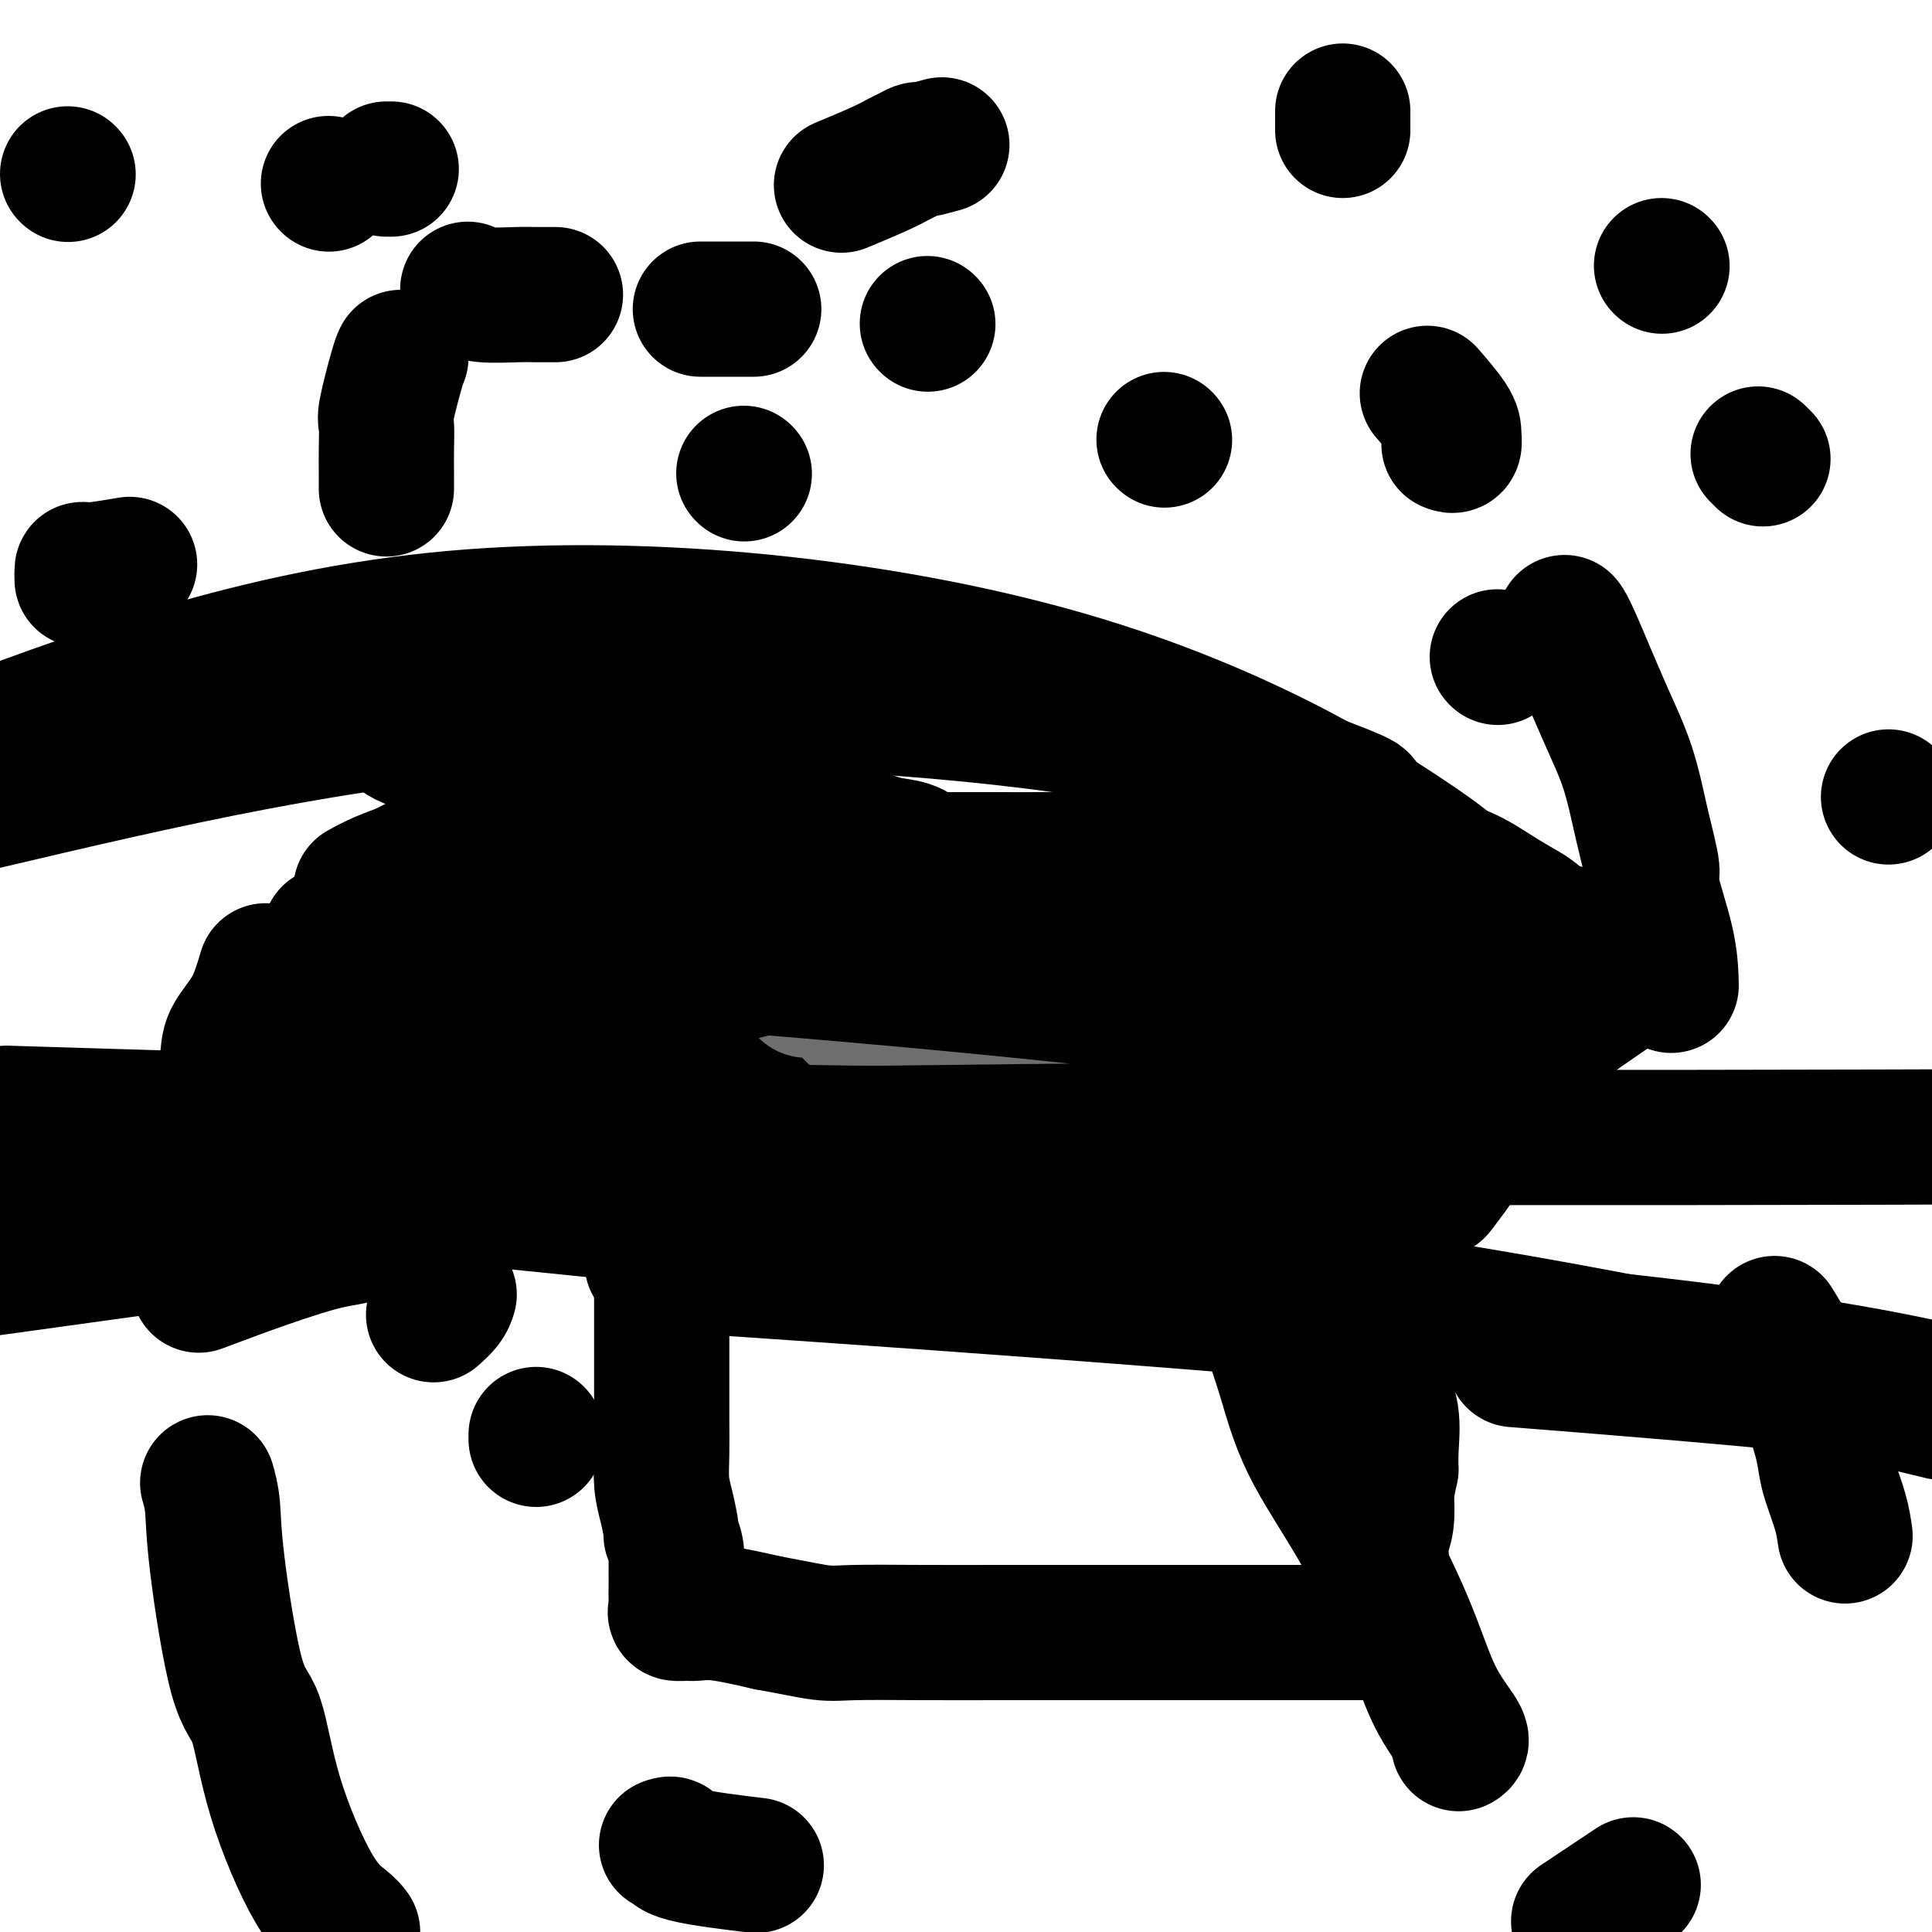 <svg viewBox='0 0 400 400' version='1.1' xmlns='http://www.w3.org/2000/svg' xmlns:xlink='http://www.w3.org/1999/xlink'><g fill='none' stroke='#000000' stroke-width='28' stroke-linecap='round' stroke-linejoin='round'><path d='M67,199c-0.442,-0.184 -0.885,-0.368 -1,0c-0.115,0.368 0.096,1.288 0,2c-0.096,0.712 -0.499,1.217 0,2c0.499,0.783 1.900,1.843 3,3c1.100,1.157 1.900,2.409 4,4c2.100,1.591 5.501,3.521 8,5c2.499,1.479 4.095,2.508 6,4c1.905,1.492 4.118,3.446 6,5c1.882,1.554 3.431,2.706 5,4c1.569,1.294 3.156,2.729 4,4c0.844,1.271 0.944,2.379 1,3c0.056,0.621 0.066,0.754 0,1c-0.066,0.246 -0.210,0.605 0,1c0.210,0.395 0.774,0.827 1,1c0.226,0.173 0.113,0.086 0,0'/><path d='M75,184c0.088,-0.049 0.176,-0.097 0,0c-0.176,0.097 -0.616,0.340 0,0c0.616,-0.340 2.286,-1.261 4,-2c1.714,-0.739 3.470,-1.294 5,-2c1.530,-0.706 2.832,-1.561 4,-2c1.168,-0.439 2.200,-0.462 3,-1c0.800,-0.538 1.369,-1.593 2,-2c0.631,-0.407 1.326,-0.168 2,0c0.674,0.168 1.329,0.266 2,0c0.671,-0.266 1.360,-0.894 2,-1c0.640,-0.106 1.232,0.311 2,0c0.768,-0.311 1.712,-1.351 3,-2c1.288,-0.649 2.921,-0.906 5,-1c2.079,-0.094 4.605,-0.025 8,0c3.395,0.025 7.661,0.006 11,0c3.339,-0.006 5.753,0.003 8,0c2.247,-0.003 4.328,-0.016 6,0c1.672,0.016 2.934,0.061 4,0c1.066,-0.061 1.936,-0.227 3,0c1.064,0.227 2.324,0.848 3,1c0.676,0.152 0.769,-0.165 1,0c0.231,0.165 0.601,0.814 1,1c0.399,0.186 0.828,-0.090 1,0c0.172,0.090 0.086,0.545 0,1'/><path d='M155,174c0.929,0.746 0.250,1.113 0,1c-0.250,-0.113 -0.072,-0.704 0,0c0.072,0.704 0.036,2.703 0,4c-0.036,1.297 -0.074,1.892 0,3c0.074,1.108 0.261,2.730 0,4c-0.261,1.270 -0.969,2.188 -1,3c-0.031,0.812 0.616,1.519 0,3c-0.616,1.481 -2.497,3.738 -3,5c-0.503,1.262 0.370,1.529 0,3c-0.370,1.471 -1.982,4.145 -3,6c-1.018,1.855 -1.441,2.891 -2,4c-0.559,1.109 -1.255,2.290 -2,3c-0.745,0.710 -1.539,0.950 -2,2c-0.461,1.050 -0.588,2.910 -1,4c-0.412,1.090 -1.108,1.410 -2,2c-0.892,0.590 -1.979,1.450 -3,2c-1.021,0.550 -1.975,0.788 -3,1c-1.025,0.212 -2.120,0.396 -3,1c-0.880,0.604 -1.546,1.627 -2,2c-0.454,0.373 -0.695,0.097 -1,0c-0.305,-0.097 -0.672,-0.015 -1,0c-0.328,0.015 -0.616,-0.038 -1,0c-0.384,0.038 -0.865,0.169 -1,0c-0.135,-0.169 0.076,-0.636 0,-1c-0.076,-0.364 -0.440,-0.625 -1,-1c-0.560,-0.375 -1.315,-0.863 -2,-2c-0.685,-1.137 -1.300,-2.921 -2,-4c-0.700,-1.079 -1.486,-1.451 -2,-2c-0.514,-0.549 -0.757,-1.274 -1,-2'/><path d='M116,215c-1.586,-1.955 -1.052,-0.842 -1,-1c0.052,-0.158 -0.378,-1.586 -1,-3c-0.622,-1.414 -1.434,-2.813 -2,-4c-0.566,-1.187 -0.884,-2.164 -1,-3c-0.116,-0.836 -0.029,-1.533 0,-2c0.029,-0.467 -0.001,-0.704 0,-1c0.001,-0.296 0.031,-0.650 0,-1c-0.031,-0.350 -0.123,-0.696 0,-1c0.123,-0.304 0.461,-0.565 0,-1c-0.461,-0.435 -1.721,-1.045 0,-2c1.721,-0.955 6.422,-2.255 9,-3c2.578,-0.745 3.032,-0.934 5,-1c1.968,-0.066 5.449,-0.007 7,0c1.551,0.007 1.172,-0.037 1,0c-0.172,0.037 -0.138,0.156 0,0c0.138,-0.156 0.379,-0.585 0,-1c-0.379,-0.415 -1.378,-0.815 -3,-1c-1.622,-0.185 -3.868,-0.155 -7,0c-3.132,0.155 -7.151,0.434 -10,1c-2.849,0.566 -4.526,1.420 -6,2c-1.474,0.580 -2.743,0.887 -3,1c-0.257,0.113 0.498,0.032 1,0c0.502,-0.032 0.751,-0.016 1,0'/><path d='M106,194c-2.744,0.550 -1.103,-0.075 0,0c1.103,0.075 1.668,0.851 2,1c0.332,0.149 0.431,-0.327 1,0c0.569,0.327 1.609,1.458 2,2c0.391,0.542 0.133,0.495 0,1c-0.133,0.505 -0.141,1.561 0,2c0.141,0.439 0.429,0.262 1,0c0.571,-0.262 1.423,-0.609 2,-1c0.577,-0.391 0.879,-0.826 1,-1c0.121,-0.174 0.060,-0.087 0,0'/><path d='M159,164c0.423,-0.553 0.847,-1.106 1,-1c0.153,0.106 0.036,0.872 0,1c-0.036,0.128 0.008,-0.383 1,0c0.992,0.383 2.930,1.660 5,3c2.070,1.340 4.271,2.745 7,4c2.729,1.255 5.985,2.361 8,3c2.015,0.639 2.790,0.812 4,1c1.210,0.188 2.854,0.390 4,1c1.146,0.610 1.794,1.628 2,2c0.206,0.372 -0.029,0.100 0,0c0.029,-0.100 0.321,-0.027 1,0c0.679,0.027 1.744,0.007 3,0c1.256,-0.007 2.704,-0.000 5,0c2.296,0.000 5.440,-0.006 8,0c2.560,0.006 4.534,0.026 7,0c2.466,-0.026 5.423,-0.097 8,0c2.577,0.097 4.774,0.364 6,0c1.226,-0.364 1.480,-1.358 2,-2c0.520,-0.642 1.304,-0.931 2,-1c0.696,-0.069 1.302,0.081 2,0c0.698,-0.081 1.487,-0.394 2,-1c0.513,-0.606 0.749,-1.505 2,-2c1.251,-0.495 3.518,-0.586 5,-1c1.482,-0.414 2.181,-1.152 3,-2c0.819,-0.848 1.759,-1.805 3,-2c1.241,-0.195 2.783,0.373 4,0c1.217,-0.373 2.108,-1.686 3,-3'/><path d='M257,164c5.178,-2.332 4.124,-1.162 4,-1c-0.124,0.162 0.684,-0.683 1,-1c0.316,-0.317 0.141,-0.105 0,0c-0.141,0.105 -0.250,0.101 0,0c0.250,-0.101 0.857,-0.301 1,0c0.143,0.301 -0.179,1.102 0,2c0.179,0.898 0.859,1.891 1,3c0.141,1.109 -0.258,2.333 0,4c0.258,1.667 1.172,3.777 2,7c0.828,3.223 1.569,7.560 2,11c0.431,3.440 0.552,5.983 1,8c0.448,2.017 1.224,3.509 2,5'/><path d='M271,202c1.355,6.450 1.241,5.076 1,6c-0.241,0.924 -0.611,4.146 0,7c0.611,2.854 2.201,5.338 3,8c0.799,2.662 0.805,5.500 1,8c0.195,2.500 0.578,4.660 1,6c0.422,1.340 0.884,1.860 1,3c0.116,1.140 -0.113,2.901 0,4c0.113,1.099 0.568,1.537 1,2c0.432,0.463 0.840,0.952 1,1c0.160,0.048 0.071,-0.345 0,-1c-0.071,-0.655 -0.124,-1.573 0,-3c0.124,-1.427 0.425,-3.362 1,-6c0.575,-2.638 1.424,-5.980 2,-8c0.576,-2.020 0.879,-2.720 1,-3c0.121,-0.280 0.061,-0.140 0,0'/><path d='M275,164c0.242,0.319 0.483,0.637 1,1c0.517,0.363 1.309,0.770 2,1c0.691,0.230 1.282,0.282 2,1c0.718,0.718 1.564,2.102 3,3c1.436,0.898 3.461,1.311 5,2c1.539,0.689 2.593,1.655 4,3c1.407,1.345 3.166,3.069 5,4c1.834,0.931 3.744,1.070 6,2c2.256,0.930 4.857,2.651 7,4c2.143,1.349 3.828,2.326 5,3c1.172,0.674 1.831,1.045 3,2c1.169,0.955 2.849,2.494 4,3c1.151,0.506 1.772,-0.020 2,0c0.228,0.020 0.062,0.587 0,1c-0.062,0.413 -0.021,0.673 0,1c0.021,0.327 0.022,0.719 0,2c-0.022,1.281 -0.068,3.449 0,5c0.068,1.551 0.249,2.484 0,4c-0.249,1.516 -0.930,3.613 -2,6c-1.070,2.387 -2.531,5.062 -4,7c-1.469,1.938 -2.946,3.138 -4,5c-1.054,1.862 -1.685,4.386 -3,6c-1.315,1.614 -3.316,2.319 -5,4c-1.684,1.681 -3.053,4.337 -4,6c-0.947,1.663 -1.474,2.331 -2,3'/><path d='M300,243c-3.809,5.294 -2.333,3.031 -2,2c0.333,-1.031 -0.478,-0.828 -1,-1c-0.522,-0.172 -0.756,-0.720 -2,-2c-1.244,-1.280 -3.499,-3.292 -5,-5c-1.501,-1.708 -2.247,-3.110 -3,-4c-0.753,-0.890 -1.512,-1.266 -2,-2c-0.488,-0.734 -0.705,-1.825 -1,-3c-0.295,-1.175 -0.667,-2.434 -1,-4c-0.333,-1.566 -0.625,-3.439 -1,-5c-0.375,-1.561 -0.833,-2.812 -1,-4c-0.167,-1.188 -0.045,-2.314 0,-4c0.045,-1.686 0.012,-3.931 0,-6c-0.012,-2.069 -0.003,-3.962 0,-6c0.003,-2.038 0.001,-4.220 0,-6c-0.001,-1.780 -0.000,-3.158 0,-4c0.000,-0.842 0.000,-1.150 0,-1c-0.000,0.150 -0.000,0.757 0,1c0.000,0.243 0.000,0.121 0,0'/><path d='M137,237c-0.000,0.230 -0.000,0.459 0,1c0.000,0.541 0.000,1.392 0,2c-0.000,0.608 -0.000,0.972 0,2c0.000,1.028 0.000,2.720 0,4c-0.000,1.280 -0.000,2.148 0,4c0.000,1.852 0.000,4.687 0,7c-0.000,2.313 -0.000,4.105 0,6c0.000,1.895 0.000,3.895 0,6c-0.000,2.105 -0.001,4.316 0,7c0.001,2.684 0.003,5.839 0,9c-0.003,3.161 -0.011,6.326 0,9c0.011,2.674 0.040,4.858 0,7c-0.040,2.142 -0.151,4.243 0,6c0.151,1.757 0.562,3.172 1,5c0.438,1.828 0.902,4.069 1,5c0.098,0.931 -0.170,0.550 0,1c0.170,0.450 0.777,1.730 1,3c0.223,1.270 0.060,2.529 0,3c-0.060,0.471 -0.018,0.154 0,1c0.018,0.846 0.011,2.853 0,4c-0.011,1.147 -0.027,1.432 0,2c0.027,0.568 0.095,1.419 0,2c-0.095,0.581 -0.354,0.893 0,1c0.354,0.107 1.322,0.008 2,0c0.678,-0.008 1.067,0.075 2,0c0.933,-0.075 2.409,-0.307 5,0c2.591,0.307 6.295,1.154 10,2'/><path d='M159,336c5.176,0.917 8.615,1.710 11,2c2.385,0.290 3.716,0.078 7,0c3.284,-0.078 8.520,-0.021 14,0c5.480,0.021 11.204,0.006 17,0c5.796,-0.006 11.663,-0.001 17,0c5.337,0.001 10.145,0.000 15,0c4.855,-0.000 9.756,-0.000 13,0c3.244,0.000 4.830,-0.000 8,0c3.170,0.000 7.925,0.000 11,0c3.075,-0.000 4.470,-0.002 6,0c1.530,0.002 3.195,0.007 4,0c0.805,-0.007 0.751,-0.026 1,0c0.249,0.026 0.803,0.098 1,0c0.197,-0.098 0.038,-0.365 0,-1c-0.038,-0.635 0.046,-1.636 0,-2c-0.046,-0.364 -0.223,-0.089 0,-1c0.223,-0.911 0.845,-3.009 1,-4c0.155,-0.991 -0.155,-0.877 0,-1c0.155,-0.123 0.777,-0.485 1,-1c0.223,-0.515 0.046,-1.185 0,-2c-0.046,-0.815 0.039,-1.775 0,-3c-0.039,-1.225 -0.203,-2.714 0,-4c0.203,-1.286 0.772,-2.367 1,-4c0.228,-1.633 0.114,-3.816 0,-6'/><path d='M287,309c1.008,-5.468 1.026,-4.637 1,-5c-0.026,-0.363 -0.098,-1.920 0,-4c0.098,-2.080 0.366,-4.682 0,-7c-0.366,-2.318 -1.365,-4.351 -2,-6c-0.635,-1.649 -0.905,-2.913 -1,-4c-0.095,-1.087 -0.015,-1.997 0,-3c0.015,-1.003 -0.036,-2.099 0,-3c0.036,-0.901 0.160,-1.607 0,-3c-0.160,-1.393 -0.603,-3.471 -1,-5c-0.397,-1.529 -0.747,-2.507 -1,-4c-0.253,-1.493 -0.407,-3.500 -1,-6c-0.593,-2.500 -1.623,-5.493 -2,-7c-0.377,-1.507 -0.101,-1.528 0,-2c0.101,-0.472 0.027,-1.396 0,-2c-0.027,-0.604 -0.008,-0.887 0,-1c0.008,-0.113 0.004,-0.057 0,0'/><path d='M158,226c-0.005,0.349 -0.010,0.698 0,1c0.010,0.302 0.036,0.557 0,1c-0.036,0.443 -0.135,1.073 0,2c0.135,0.927 0.505,2.150 1,3c0.495,0.850 1.116,1.328 2,2c0.884,0.672 2.030,1.538 3,2c0.970,0.462 1.766,0.520 3,1c1.234,0.480 2.908,1.383 4,2c1.092,0.617 1.601,0.949 2,1c0.399,0.051 0.687,-0.179 1,0c0.313,0.179 0.650,0.768 1,1c0.350,0.232 0.713,0.108 1,0c0.287,-0.108 0.498,-0.200 1,0c0.502,0.200 1.294,0.693 2,1c0.706,0.307 1.326,0.427 3,1c1.674,0.573 4.402,1.597 6,2c1.598,0.403 2.065,0.185 3,0c0.935,-0.185 2.337,-0.337 4,0c1.663,0.337 3.585,1.163 6,2c2.415,0.837 5.321,1.686 7,2c1.679,0.314 2.130,0.094 3,0c0.870,-0.094 2.160,-0.062 3,0c0.840,0.062 1.231,0.152 2,0c0.769,-0.152 1.916,-0.548 3,-1c1.084,-0.452 2.106,-0.962 3,-1c0.894,-0.038 1.659,0.396 4,0c2.341,-0.396 6.256,-1.622 8,-2c1.744,-0.378 1.316,0.090 3,0c1.684,-0.090 5.481,-0.740 8,-1c2.519,-0.260 3.759,-0.130 5,0'/><path d='M250,245c6.525,-1.183 4.836,-1.640 4,-2c-0.836,-0.360 -0.820,-0.621 0,-1c0.820,-0.379 2.445,-0.875 3,-1c0.555,-0.125 0.040,0.121 0,0c-0.040,-0.121 0.395,-0.610 1,-1c0.605,-0.390 1.380,-0.681 2,-1c0.620,-0.319 1.083,-0.667 2,-1c0.917,-0.333 2.287,-0.650 3,-1c0.713,-0.350 0.769,-0.734 1,-1c0.231,-0.266 0.637,-0.414 1,-1c0.363,-0.586 0.685,-1.610 1,-2c0.315,-0.390 0.624,-0.145 1,0c0.376,0.145 0.818,0.189 1,0c0.182,-0.189 0.105,-0.611 0,-1c-0.105,-0.389 -0.238,-0.745 0,-1c0.238,-0.255 0.847,-0.409 1,-1c0.153,-0.591 -0.151,-1.621 0,-2c0.151,-0.379 0.757,-0.108 1,0c0.243,0.108 0.121,0.054 0,0'/><path d='M297,200c0.762,-0.081 1.525,-0.162 2,0c0.475,0.162 0.664,0.567 1,1c0.336,0.433 0.821,0.894 1,1c0.179,0.106 0.052,-0.142 0,0c-0.052,0.142 -0.028,0.673 0,1c0.028,0.327 0.060,0.450 0,1c-0.060,0.550 -0.212,1.526 0,2c0.212,0.474 0.789,0.447 1,1c0.211,0.553 0.057,1.685 0,3c-0.057,1.315 -0.015,2.811 0,4c0.015,1.189 0.004,2.070 0,3c-0.004,0.930 -0.002,1.911 0,3c0.002,1.089 0.003,2.288 0,3c-0.003,0.712 -0.012,0.937 0,1c0.012,0.063 0.044,-0.035 0,0c-0.044,0.035 -0.166,0.202 -1,0c-0.834,-0.202 -2.381,-0.772 -3,-1c-0.619,-0.228 -0.309,-0.114 0,0'/><path d='M94,193c-0.453,-0.006 -0.906,-0.013 -1,0c-0.094,0.013 0.171,0.045 0,0c-0.171,-0.045 -0.779,-0.166 -1,0c-0.221,0.166 -0.055,0.619 0,1c0.055,0.381 -0.001,0.691 0,1c0.001,0.309 0.060,0.618 0,1c-0.060,0.382 -0.237,0.838 0,1c0.237,0.162 0.890,0.029 1,0c0.110,-0.029 -0.323,0.045 0,0c0.323,-0.045 1.402,-0.208 2,0c0.598,0.208 0.715,0.788 1,1c0.285,0.212 0.737,0.058 1,0c0.263,-0.058 0.336,-0.019 1,0c0.664,0.019 1.919,0.019 3,0c1.081,-0.019 1.989,-0.058 3,0c1.011,0.058 2.127,0.211 3,0c0.873,-0.211 1.504,-0.788 2,-1c0.496,-0.212 0.856,-0.061 1,0c0.144,0.061 0.072,0.030 0,0'/></g>
<g fill='none' stroke='#6D6E70' stroke-width='28' stroke-linecap='round' stroke-linejoin='round'><path d='M167,205c-0.000,-0.333 -0.000,-0.667 0,-1c0.000,-0.333 0.000,-0.667 0,-1c-0.000,-0.333 -0.001,-0.666 0,-1c0.001,-0.334 0.003,-0.668 0,-1c-0.003,-0.332 -0.012,-0.663 0,-1c0.012,-0.337 0.046,-0.680 1,-1c0.954,-0.320 2.830,-0.616 4,-1c1.170,-0.384 1.634,-0.857 2,-1c0.366,-0.143 0.634,0.043 1,0c0.366,-0.043 0.830,-0.316 1,0c0.170,0.316 0.045,1.222 0,2c-0.045,0.778 -0.012,1.427 0,2c0.012,0.573 0.002,1.070 0,2c-0.002,0.930 0.003,2.292 0,3c-0.003,0.708 -0.015,0.762 0,1c0.015,0.238 0.055,0.662 0,1c-0.055,0.338 -0.207,0.591 0,1c0.207,0.409 0.773,0.974 1,1c0.227,0.026 0.113,-0.487 0,-1'/><path d='M177,209c0.537,1.677 0.879,-0.132 1,-1c0.121,-0.868 0.022,-0.797 0,-1c-0.022,-0.203 0.034,-0.681 0,-1c-0.034,-0.319 -0.159,-0.481 0,-1c0.159,-0.519 0.601,-1.397 1,-2c0.399,-0.603 0.756,-0.932 1,-1c0.244,-0.068 0.376,0.125 1,0c0.624,-0.125 1.739,-0.569 3,-1c1.261,-0.431 2.666,-0.849 4,-1c1.334,-0.151 2.595,-0.034 3,0c0.405,0.034 -0.045,-0.016 0,0c0.045,0.016 0.587,0.097 1,0c0.413,-0.097 0.699,-0.373 1,0c0.301,0.373 0.618,1.395 1,2c0.382,0.605 0.831,0.794 1,1c0.169,0.206 0.059,0.428 0,1c-0.059,0.572 -0.068,1.495 0,2c0.068,0.505 0.214,0.592 0,1c-0.214,0.408 -0.787,1.137 -1,2c-0.213,0.863 -0.065,1.860 0,2c0.065,0.140 0.049,-0.575 0,0c-0.049,0.575 -0.129,2.441 0,4c0.129,1.559 0.468,2.810 1,4c0.532,1.190 1.259,2.321 2,3c0.741,0.679 1.498,0.908 2,1c0.502,0.092 0.751,0.046 1,0'/><path d='M200,223c0.788,0.454 0.257,-0.410 0,-1c-0.257,-0.590 -0.241,-0.907 0,-2c0.241,-1.093 0.705,-2.961 0,-5c-0.705,-2.039 -2.580,-4.247 -4,-6c-1.420,-1.753 -2.387,-3.050 -3,-4c-0.613,-0.950 -0.874,-1.554 -1,-2c-0.126,-0.446 -0.116,-0.735 0,-1c0.116,-0.265 0.339,-0.506 1,-1c0.661,-0.494 1.759,-1.243 3,-2c1.241,-0.757 2.624,-1.524 4,-2c1.376,-0.476 2.744,-0.660 4,-1c1.256,-0.340 2.400,-0.835 3,-1c0.600,-0.165 0.654,-0.000 1,0c0.346,0.000 0.982,-0.165 2,0c1.018,0.165 2.418,0.660 3,1c0.582,0.340 0.346,0.526 1,1c0.654,0.474 2.200,1.238 3,2c0.800,0.762 0.856,1.524 1,2c0.144,0.476 0.377,0.667 1,1c0.623,0.333 1.635,0.809 2,2c0.365,1.191 0.083,3.096 0,4c-0.083,0.904 0.034,0.805 0,1c-0.034,0.195 -0.217,0.682 0,1c0.217,0.318 0.834,0.466 1,1c0.166,0.534 -0.121,1.452 0,2c0.121,0.548 0.648,0.724 1,1c0.352,0.276 0.529,0.650 1,1c0.471,0.350 1.235,0.675 2,1'/><path d='M226,216c1.376,2.785 0.314,1.247 0,1c-0.314,-0.247 0.118,0.798 1,1c0.882,0.202 2.213,-0.437 3,-1c0.787,-0.563 1.031,-1.048 2,-2c0.969,-0.952 2.664,-2.372 4,-3c1.336,-0.628 2.312,-0.466 3,-1c0.688,-0.534 1.088,-1.764 2,-3c0.912,-1.236 2.335,-2.479 3,-4c0.665,-1.521 0.571,-3.321 0,-5c-0.571,-1.679 -1.619,-3.238 -2,-4c-0.381,-0.762 -0.095,-0.728 0,-1c0.095,-0.272 -0.000,-0.850 0,-1c0.000,-0.150 0.097,0.128 0,0c-0.097,-0.128 -0.387,-0.662 0,-1c0.387,-0.338 1.451,-0.481 2,-1c0.549,-0.519 0.581,-1.414 1,-2c0.419,-0.586 1.223,-0.865 2,-1c0.777,-0.135 1.527,-0.128 2,0c0.473,0.128 0.668,0.377 1,1c0.332,0.623 0.800,1.621 1,2c0.200,0.379 0.131,0.141 0,1c-0.131,0.859 -0.323,2.817 0,4c0.323,1.183 1.162,1.592 2,2'/><path d='M253,198c0.514,2.328 -0.201,3.148 0,4c0.201,0.852 1.320,1.736 2,2c0.680,0.264 0.923,-0.093 1,0c0.077,0.093 -0.013,0.636 0,1c0.013,0.364 0.127,0.549 0,1c-0.127,0.451 -0.497,1.167 -1,2c-0.503,0.833 -1.140,1.781 -2,3c-0.860,1.219 -1.941,2.708 -3,4c-1.059,1.292 -2.094,2.387 -3,3c-0.906,0.613 -1.683,0.742 -2,1c-0.317,0.258 -0.174,0.643 -1,1c-0.826,0.357 -2.623,0.684 -4,1c-1.377,0.316 -2.335,0.621 -3,1c-0.665,0.379 -1.036,0.834 -2,1c-0.964,0.166 -2.522,0.045 -4,0c-1.478,-0.045 -2.875,-0.012 -5,0c-2.125,0.012 -4.977,0.003 -7,0c-2.023,-0.003 -3.218,-0.001 -4,0c-0.782,0.001 -1.153,0.000 -2,0c-0.847,-0.000 -2.170,-0.000 -3,0c-0.830,0.000 -1.165,0.000 -2,0c-0.835,-0.000 -2.168,-0.000 -3,0c-0.832,0.000 -1.163,0.001 -2,0c-0.837,-0.001 -2.178,-0.002 -3,0c-0.822,0.002 -1.124,0.009 -2,0c-0.876,-0.009 -2.328,-0.033 -3,0c-0.672,0.033 -0.566,0.124 -1,0c-0.434,-0.124 -1.410,-0.464 -2,-1c-0.590,-0.536 -0.795,-1.268 -1,-2'/><path d='M191,220c-1.023,-0.702 -1.581,-0.958 -2,-1c-0.419,-0.042 -0.700,0.128 -1,0c-0.300,-0.128 -0.619,-0.555 -1,-1c-0.381,-0.445 -0.824,-0.907 -1,-1c-0.176,-0.093 -0.086,0.185 0,0c0.086,-0.185 0.167,-0.833 0,-1c-0.167,-0.167 -0.584,0.147 -1,0c-0.416,-0.147 -0.833,-0.756 -1,-1c-0.167,-0.244 -0.083,-0.122 0,0'/></g>
<g fill='none' stroke='#000000' stroke-width='28' stroke-linecap='round' stroke-linejoin='round'><path d='M94,134c-0.556,-0.422 -1.111,-0.844 0,-1c1.111,-0.156 3.889,-0.044 5,0c1.111,0.044 0.556,0.022 0,0'/><path d='M300,92c0.424,0.175 0.848,0.351 1,0c0.152,-0.351 0.030,-1.228 0,-2c-0.030,-0.772 0.030,-1.439 -1,-3c-1.030,-1.561 -3.152,-4.018 -4,-5c-0.848,-0.982 -0.424,-0.491 0,0'/><path d='M195,30c-1.626,0.447 -3.253,0.895 -4,1c-0.747,0.105 -0.615,-0.132 -1,0c-0.385,0.132 -1.288,0.635 -2,1c-0.712,0.365 -1.232,0.593 -2,1c-0.768,0.407 -1.784,0.994 -4,2c-2.216,1.006 -5.633,2.430 -7,3c-1.367,0.570 -0.683,0.285 0,0'/><path d='M156,64c0.097,0.000 0.194,0.000 -1,0c-1.194,0.000 -3.679,0.000 -5,0c-1.321,0.000 -1.478,0.000 -2,0c-0.522,0.000 -1.410,0.000 -2,0c-0.590,0.000 -0.883,0.000 -1,0c-0.117,0.000 -0.059,0.000 0,0'/><path d='M115,61c-0.154,-0.002 -0.308,-0.004 -1,0c-0.692,0.004 -1.923,0.015 -3,0c-1.077,-0.015 -2.000,-0.056 -4,0c-2.000,0.056 -5.077,0.207 -7,0c-1.923,-0.207 -2.692,-0.774 -3,-1c-0.308,-0.226 -0.154,-0.113 0,0'/><path d='M83,74c-0.196,0.422 -0.392,0.843 -1,3c-0.608,2.157 -1.627,6.049 -2,8c-0.373,1.951 -0.100,1.959 0,3c0.100,1.041 0.027,3.114 0,5c-0.027,1.886 -0.007,3.585 0,5c0.007,1.415 0.002,2.547 0,3c-0.002,0.453 -0.001,0.226 0,0'/><path d='M55,201c-0.833,2.809 -1.667,5.619 -3,8c-1.333,2.381 -3.167,4.334 -4,6c-0.833,1.666 -0.667,3.044 -1,5c-0.333,1.956 -1.167,4.488 -2,7c-0.833,2.512 -1.667,5.003 -2,6c-0.333,0.997 -0.167,0.498 0,0'/><path d='M43,307c0.403,1.404 0.806,2.808 1,5c0.194,2.192 0.178,5.173 1,12c0.822,6.827 2.482,17.499 4,23c1.518,5.501 2.893,5.830 4,9c1.107,3.170 1.946,9.179 4,16c2.054,6.821 5.322,14.452 8,19c2.678,4.548 4.765,6.014 6,7c1.235,0.986 1.617,1.493 2,2'/><path d='M328,397c-1.000,0.667 -2.000,1.333 0,0c2.000,-1.333 7.000,-4.667 9,-6c2.000,-1.333 1.000,-0.667 0,0'/><path d='M382,318c-0.222,-1.527 -0.445,-3.054 -1,-5c-0.555,-1.946 -1.444,-4.311 -2,-6c-0.556,-1.689 -0.780,-2.703 -1,-4c-0.220,-1.297 -0.435,-2.878 -1,-5c-0.565,-2.122 -1.481,-4.785 -2,-7c-0.519,-2.215 -0.640,-3.981 -2,-7c-1.360,-3.019 -3.960,-7.291 -5,-9c-1.040,-1.709 -0.520,-0.854 0,0'/><path d='M346,204c-0.071,-2.627 -0.142,-5.255 -1,-9c-0.858,-3.745 -2.502,-8.608 -3,-11c-0.498,-2.392 0.151,-2.314 0,-4c-0.151,-1.686 -1.102,-5.135 -2,-9c-0.898,-3.865 -1.743,-8.146 -3,-12c-1.257,-3.854 -2.924,-7.280 -5,-12c-2.076,-4.720 -4.559,-10.732 -6,-14c-1.441,-3.268 -1.840,-3.791 -2,-4c-0.160,-0.209 -0.080,-0.105 0,0'/><path d='M192,140c0.000,0.000 0.100,0.100 0.1,0.1'/><path d='M111,297c0.000,0.417 0.000,0.833 0,1c0.000,0.167 0.000,0.083 0,0'/><path d='M17,120c-0.018,-0.875 -0.036,-1.750 0,-2c0.036,-0.250 0.125,0.125 2,0c1.875,-0.125 5.536,-0.750 7,-1c1.464,-0.250 0.732,-0.125 0,0'/><path d='M344,55c0.000,0.000 0.100,0.100 0.1,0.1'/><path d='M192,67c0.000,0.000 0.100,0.100 0.1,0.1'/><path d='M14,36c0.000,0.000 0.100,0.100 0.1,0.1'/><path d='M241,91c0.000,0.000 0.100,0.100 0.1,0.1'/><path d='M278,23c0.000,0.332 0.000,0.663 0,1c0.000,0.337 0.000,0.678 0,1c0.000,0.322 0.000,0.625 0,1c0.000,0.375 0.000,0.821 0,1c0.000,0.179 0.000,0.089 0,0'/><path d='M27,156c0.000,0.000 0.100,0.100 0.1,0.1'/><path d='M391,165c0.000,0.000 0.000,0.000 0,0c0.000,0.000 0.000,0.000 0,0'/><path d='M310,136c0.000,0.000 0.100,0.100 0.1,0.1'/><path d='M154,98c0.000,0.000 0.100,0.100 0.1,0.1'/><path d='M365,95c-0.417,-0.417 -0.833,-0.833 -1,-1c-0.167,-0.167 -0.083,-0.083 0,0'/><path d='M68,38c0.000,0.000 0.100,0.100 0.1,0.1'/><path d='M80,35c0.417,0.000 0.833,0.000 1,0c0.167,0.000 0.083,0.000 0,0'/><path d='M93,268c-0.200,0.622 -0.400,1.244 -1,2c-0.600,0.756 -1.600,1.644 -2,2c-0.400,0.356 -0.200,0.178 0,0'/><path d='M138,382c0.470,-0.167 0.940,-0.333 1,0c0.060,0.333 -0.292,1.167 3,2c3.292,0.833 10.226,1.667 13,2c2.774,0.333 1.387,0.167 0,0'/><path d='M302,361c0.446,-0.262 0.892,-0.524 0,-2c-0.892,-1.476 -3.123,-4.165 -5,-8c-1.877,-3.835 -3.400,-8.815 -6,-15c-2.600,-6.185 -6.277,-13.574 -10,-20c-3.723,-6.426 -7.493,-11.887 -10,-17c-2.507,-5.113 -3.752,-9.877 -5,-14c-1.248,-4.123 -2.499,-7.607 -3,-9c-0.501,-1.393 -0.250,-0.697 0,0'/><path d='M264,257c0.619,-0.596 1.237,-1.192 1,-1c-0.237,0.192 -1.331,1.172 1,-1c2.331,-2.172 8.086,-7.496 11,-10c2.914,-2.504 2.987,-2.187 6,-5c3.013,-2.813 8.965,-8.757 13,-12c4.035,-3.243 6.153,-3.784 7,-4c0.847,-0.216 0.424,-0.108 0,0'/><path d='M341,200c0.179,0.202 0.358,0.404 1,0c0.642,-0.404 1.747,-1.416 -2,1c-3.747,2.416 -12.348,8.258 -16,11c-3.652,2.742 -2.357,2.384 -10,6c-7.643,3.616 -24.224,11.206 -38,16c-13.776,4.794 -24.747,6.791 -53,7c-28.253,0.209 -73.786,-1.369 -92,-2c-18.214,-0.631 -9.107,-0.316 0,0'/><path d='M44,265c-2.472,0.927 -4.944,1.853 0,0c4.944,-1.853 17.305,-6.486 24,-8c6.695,-1.514 7.726,0.093 26,-13c18.274,-13.093 53.793,-40.884 68,-52c14.207,-11.116 7.104,-5.558 0,0'/><path d='M75,148c1.304,0.013 2.609,0.026 4,1c1.391,0.974 2.869,2.910 5,4c2.131,1.090 4.916,1.333 14,6c9.084,4.667 24.466,13.757 53,20c28.534,6.243 70.220,9.640 97,10c26.780,0.360 38.653,-2.318 45,-4c6.347,-1.682 7.168,-2.368 8,-3c0.832,-0.632 1.677,-1.211 -10,-9c-11.677,-7.789 -35.875,-22.789 -72,-33c-36.125,-10.211 -84.179,-15.632 -125,-12c-40.821,3.632 -74.411,16.316 -108,29'/><path d='M135,206c-10.798,2.695 -21.597,5.390 0,0c21.597,-5.390 75.588,-18.864 105,-27c29.412,-8.136 34.243,-10.934 38,-12c3.757,-1.066 6.440,-0.399 0,-3c-6.440,-2.601 -22.003,-8.469 -52,-13c-29.997,-4.531 -74.428,-7.723 -115,-5c-40.572,2.723 -77.286,11.362 -114,20'/><path d='M18,231c-14.489,-0.444 -28.978,-0.889 0,0c28.978,0.889 101.422,3.111 190,4c88.578,0.889 193.289,0.444 298,0'/><path d='M60,254c7.833,-1.083 15.667,-2.167 0,0c-15.667,2.167 -54.833,7.583 -94,13'/><path d='M320,282c-5.600,-0.444 -11.200,-0.889 0,0c11.200,0.889 39.200,3.111 57,5c17.800,1.889 25.400,3.444 33,5'/><path d='M392,290c8.601,2.071 17.202,4.143 0,0c-17.202,-4.143 -60.208,-14.500 -121,-23c-60.792,-8.500 -139.369,-15.143 -229,-25c-89.631,-9.857 -190.315,-22.929 -291,-36'/><path d='M90,195c-18.810,-1.369 -37.621,-2.738 0,0c37.621,2.738 131.672,9.585 178,17c46.328,7.415 44.933,15.400 39,19c-5.933,3.600 -16.405,2.815 -58,3c-41.595,0.185 -114.313,1.338 -184,2c-69.687,0.662 -136.344,0.831 -203,1'/><path d='M157,263c-19.044,-1.311 -38.089,-2.622 0,0c38.089,2.622 133.311,9.178 190,16c56.689,6.822 74.844,13.911 93,21'/></g>
</svg>